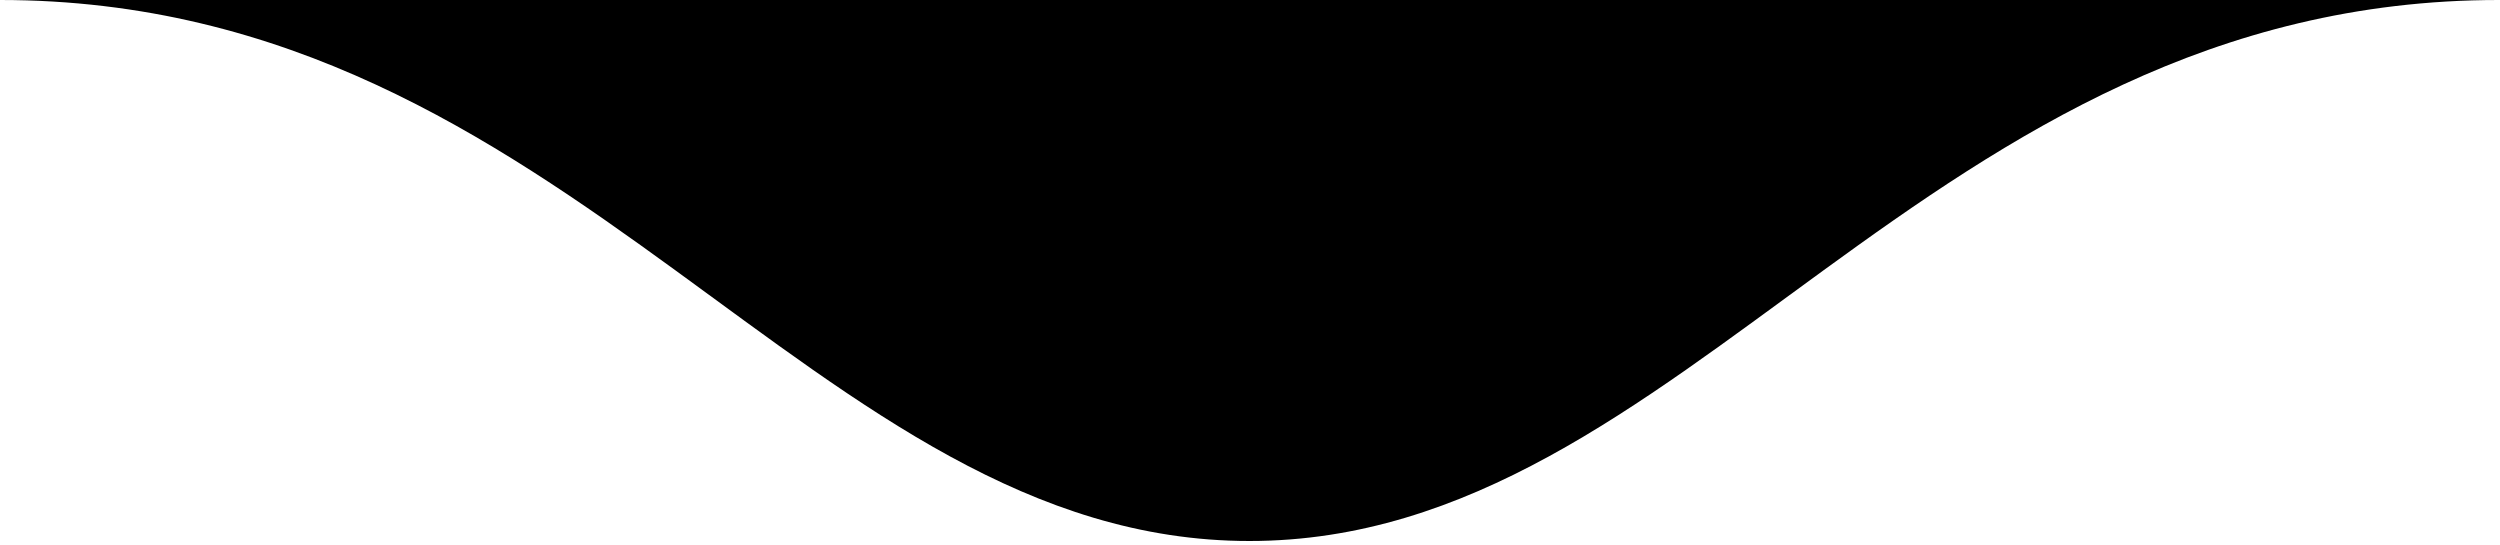 <?xml version="1.0" encoding="UTF-8"?> <svg xmlns="http://www.w3.org/2000/svg" width="408" height="89" viewBox="0 0 408 89" fill="none"> <g clip-path="url(#clip0_55_2)"> <path d="M203.911 88.291C275.375 88.291 314.199 0 407.822 0L0.002 0C93.623 0 132.448 88.291 203.911 88.291Z" fill="black"></path> </g> <defs> <clipPath id="clip0_55_2"> <rect width="407.822" height="88.291" fill="white"></rect> </clipPath> </defs> </svg> 